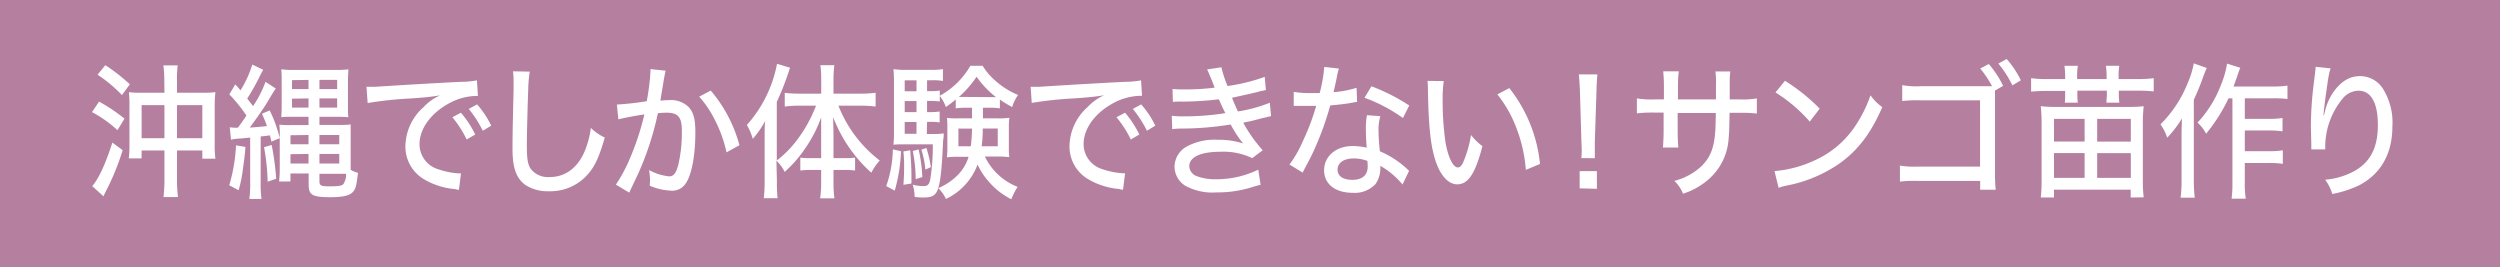 <svg xmlns="http://www.w3.org/2000/svg" viewBox="0 0 423.7 45.31"><defs><style>.cls-1{fill:#b57fa0;}.cls-2{fill:#fff;}</style></defs><g id="レイヤー_2" data-name="レイヤー 2"><g id="レイヤー_1-2" data-name="レイヤー 1"><rect class="cls-1" width="423.7" height="45.31"/><path class="cls-2" d="M16.79,17.22a29.23,29.23,0,0,1,4.31,2.89l-1.19,1.95A20.67,20.67,0,0,0,15.59,19Zm4,8.23a41.59,41.59,0,0,1-2.73,6.74c-.28.54-.35.71-.52,1.08l-1.91-1.73c1.12-1.28,2.29-3.85,3.41-7.38Zm-2.94-14.4A29.42,29.42,0,0,1,22,14.29l-1.33,1.82a24.47,24.47,0,0,0-4.13-3.45Zm10,2.86a21.75,21.75,0,0,0-.16-2.83h2.43A19.34,19.34,0,0,0,30,13.94v1.78h4.32a17.11,17.11,0,0,0,2.19-.1A20.32,20.32,0,0,0,36.39,18v6.18a18.16,18.16,0,0,0,.12,2.71H34.29V25.5H30v4.76a22.45,22.45,0,0,0,.17,3.14H27.71a26,26,0,0,0,.16-3.14V25.5H24v1.35H21.83a21.18,21.18,0,0,0,.11-2.71v-6.3a20.65,20.65,0,0,0-.09-2.22,15.69,15.69,0,0,0,2.12.1h3.9ZM24,17.82v5.6h3.87v-5.6Zm10.29,5.6v-5.6H30v5.6Z"/><path class="cls-2" d="M41.6,24.9c-.11,1.36-.18,2-.42,3.63a21.53,21.53,0,0,1-.74,3.71l-1.59-.84A28.34,28.34,0,0,0,40,24.63Zm-2.66-3.33a6.54,6.54,0,0,0,1.38.07c.65-.86.72-1,1.45-2.05a26.91,26.91,0,0,0-2.9-3.6l1-1.68c.45.47.61.67.89,1a18.31,18.31,0,0,0,2-4.37l1.85.89a16.2,16.2,0,0,0-.77,1.48c-.63,1.23-1.26,2.34-1.94,3.4.61.77.61.8,1,1.26A19.13,19.13,0,0,0,45,13.87L46.74,15c-.33.47-.33.47-1.59,2.57-.49.82-1.94,2.86-2.82,4.05.86-.05,1.72-.12,2.91-.25-.25-.74-.42-1.13-.84-2.1l1.31-.56a22.61,22.61,0,0,1,1.7,4.71v-.29a13.79,13.79,0,0,0-.07-2,16.06,16.06,0,0,0,1.89.07h3.06V19.79H49.8c-.89,0-1.62,0-2.13.08.07-1.19.07-1.31.07-2.55V14c0-1.16,0-1.51-.07-2.25a16.14,16.14,0,0,0,2.31.1h6.79a15.16,15.16,0,0,0,2.27-.1c0,.55-.07,1-.07,2.37V17.3c0,1.26,0,2.1.07,2.57-.47-.05-1.26-.08-2.13-.08H54.14v1.38h3.5a16.71,16.71,0,0,0,1.79-.07c0,.42,0,.81,0,2v4.22c0,.42,0,1.09,0,1.46a5.42,5.42,0,0,0,1.24.52c-.28,2.32-.4,2.74-.91,3.28s-1.59.84-3.71.84c-3.13,0-3.74-.34-3.74-2.2V29.4H49.23v1.35H47.3a20,20,0,0,0,.11-2.19V23.42L46,24c-.11-.52-.16-.67-.25-1.06-.84.12-1,.12-1.57.19v7.58a18.8,18.8,0,0,0,.14,3H42.26a19.28,19.28,0,0,0,.14-3V23.32l-1.59.15a9.47,9.47,0,0,0-1.66.2Zm7.1,3a44.36,44.36,0,0,1,.77,5.73l-1.45.49a36.31,36.31,0,0,0-.61-5.85Zm3.19-1.65v1.53h3.06V22.88Zm0,3.21v1.58h3.06V26.09Zm.26-12.55v1.51h2.8V13.54Zm0,3.14v1.51h2.8V16.68Zm4.65-1.63h3V13.54h-3Zm0,3.14h3V16.68h-3Zm0,6.22H57.5V22.88H54.14Zm0,3.26H57.5V26.09H54.14Zm0,2.94c0,.81.23.93,1.72.93s2.08-.09,2.34-.39a3,3,0,0,0,.46-1.73l-1.07,0H54.14Z"/><path class="cls-2" d="M62.11,14.71c.37,0,.65,0,.91,0,.42,0,.77,0,1.33-.05,2.68-.17,8.28-.52,13.77-.79a15.62,15.62,0,0,0,2.71-.25L81,16.26a3.11,3.11,0,0,0-.4,0,10.06,10.06,0,0,0-4.36,1.18c-3.18,1.68-5.14,4.35-5.14,7a4.44,4.44,0,0,0,3.18,4.25,13,13,0,0,0,3.43.69,3.75,3.75,0,0,0,.42,0l-.35,2.79c-.31,0-.4-.08-.77-.13a12.4,12.4,0,0,1-5.3-1.75,6.41,6.41,0,0,1-3-5.6,9,9,0,0,1,3.06-6.52,8.54,8.54,0,0,1,2.8-2c-1.64.25-2.57.35-5,.52a64.54,64.54,0,0,0-7.26.77Zm16,4.39a16.68,16.68,0,0,1,2.43,3.7l-1.45.84a18.32,18.32,0,0,0-2.42-3.77Zm2.74-1.41a15.24,15.24,0,0,1,2.4,3.61l-1.43.86a18.39,18.39,0,0,0-2.38-3.7Z"/><path class="cls-2" d="M89.78,12.14a22.59,22.59,0,0,0-.26,3.18c-.09,2.13-.23,7.58-.23,9.26,0,2.3.14,3.21.63,4A3.69,3.69,0,0,0,93.21,30c2.57,0,4.65-1.53,5.84-4.27a15.44,15.44,0,0,0,1.09-4.05,8.3,8.3,0,0,0,2.36,1.63c-.93,3.19-1.61,4.72-2.68,6A8.42,8.42,0,0,1,93,32.41a6.89,6.89,0,0,1-4-1.09c-1.51-1.13-2.14-2.89-2.14-6.07,0-1.43,0-2.77.18-10,0-.77,0-1.24,0-1.68a10.32,10.32,0,0,0-.1-1.48Z"/><path class="cls-2" d="M104.55,17.72a49.23,49.23,0,0,0,5.06-.57,38.72,38.72,0,0,0,.63-5,4.07,4.07,0,0,0,0-.44l2.57.27c-.07.32-.12.49-.17.81-.09.47-.09.47-.16.87s-.07.54-.4,2.39c-.09.57-.09.62-.16,1,.63-.05,1-.08,1.52-.08a4.26,4.26,0,0,1,3.29,1.19c.81.89,1.12,2.05,1.12,4.22,0,4.1-.66,7.43-1.71,8.81a2.71,2.71,0,0,1-2.47,1.12,10,10,0,0,1-3.55-.84c0-.4.05-.72.05-.94a13.49,13.49,0,0,0-.16-1.71,8.77,8.77,0,0,0,3.4,1.07c.75,0,1.17-.55,1.54-1.93a24.18,24.18,0,0,0,.61-5.8c0-2.3-.63-3.06-2.57-3.06a11.82,11.82,0,0,0-1.49.09,50.68,50.68,0,0,1-3.31,10.18c-.17.39-.71,1.48-1.55,3.28l-2.26-1.36a25.5,25.5,0,0,0,2.43-4.56,44.86,44.86,0,0,0,2.4-7.34c-1.82.27-3.5.6-4.41.84Zm15.91-2.37a23.8,23.8,0,0,1,4.86,9.26l-2.19,1.21a22.35,22.35,0,0,0-1.92-5.39,18,18,0,0,0-2.71-4.05Z"/><path class="cls-2" d="M131.67,30.71a25.84,25.84,0,0,0,.11,2.88h-2.33a26.32,26.32,0,0,0,.14-2.91V23.42c0-1.28,0-1.8.07-2.89a15,15,0,0,1-2.08,3,10.14,10.14,0,0,0-1-2.35,21.52,21.52,0,0,0,5.11-10.37l2.2.67a48.25,48.25,0,0,1-2.24,5.8V27.2a18.33,18.33,0,0,0,3.92-4.15,23.7,23.7,0,0,0,2.73-5.14H135.4a19,19,0,0,0-2.4.15V15.74a21.31,21.31,0,0,0,2.45.13h3.73V13.42a18.3,18.3,0,0,0-.14-2.37h2.36a20.39,20.39,0,0,0-.14,2.37v2.45h4.57a18.82,18.82,0,0,0,2.57-.15v2.34a19.63,19.63,0,0,0-2.52-.15H142.1a21.54,21.54,0,0,0,7,9.29,9.77,9.77,0,0,0-1.43,2.07,24.28,24.28,0,0,1-6.46-9.4c0,1.35.05,2,.05,3V26.8h1.86a12.66,12.66,0,0,0,1.8-.09V28.9a12.54,12.54,0,0,0-1.77-.1h-1.89V31a18.86,18.86,0,0,0,.16,2.61H139a19.4,19.4,0,0,0,.17-2.64V28.8h-1.78a12.92,12.92,0,0,0-1.75.1V26.71a12.8,12.8,0,0,0,1.82.09h1.71V22.9c0-1.21,0-1.7,0-3a22.79,22.79,0,0,1-2.64,5.16,21.59,21.59,0,0,1-3.54,4.07,6.81,6.81,0,0,0-1.4-1.9Z"/><path class="cls-2" d="M152.7,25.62a27.46,27.46,0,0,1-1.06,6.69l-1.44-.77a20,20,0,0,0,1.12-6.22Zm4.38-2.91H158a12.17,12.17,0,0,0,1.94-.1c0,.44,0,.61-.1,1.16-.21,4.91-.46,7.23-.93,8.39-.37,1-1,1.31-2.36,1.31a11.08,11.08,0,0,1-1.54-.1,7.07,7.07,0,0,0-.32-2.07,7.22,7.22,0,0,0,1.84.24c.72,0,1-.29,1.17-1.38a35.58,35.58,0,0,0,.39-5.7h-4.78c-.7,0-1.35,0-1.89.07a18.85,18.85,0,0,0,.09-2.15V14.19a23.17,23.17,0,0,0-.09-2.47,14.29,14.29,0,0,0,2.29.12h4a11.88,11.88,0,0,0,2.1-.12v2a9.37,9.37,0,0,0-1.8-.12h-.89v1.85h.49a10,10,0,0,0,1.66-.1v1.85a11.6,11.6,0,0,0-1.66-.09h-.49V19h.47a10.32,10.32,0,0,0,1.66-.1v1.85a10.42,10.42,0,0,0-1.66-.1h-.47Zm-2.82,2.76c.14,1.7.21,3,.21,4.35,0,.27,0,.71,0,1.28l-1.36.22c.1-1.36.12-2,.12-3.08a21.8,21.8,0,0,0-.12-2.57Zm1.07-11.85h-2v1.85h2Zm0,3.51h-2V19h2Zm-2,3.55v2h2v-2Zm2.35,4.64a24.4,24.4,0,0,1,.63,4.69l-1.12.35a25.47,25.47,0,0,0-.49-4.77Zm1.33-.24a18.69,18.69,0,0,1,.75,3.25l-.93.4a14.85,14.85,0,0,0-.68-3.36Zm6.68-6.82a12.11,12.11,0,0,0-1.71.1V16.85a19.6,19.6,0,0,1-1.68,1.29,6,6,0,0,0-1.05-1.9,13.44,13.44,0,0,0,5.21-5.09h2.08a10.37,10.37,0,0,0,2,2.39,13.3,13.3,0,0,0,4,2.55,7.29,7.29,0,0,0-1,2.05,20.9,20.9,0,0,1-2.08-1.26v1.48a12.33,12.33,0,0,0-1.75-.1h-1.12v1.8h2.59a11.7,11.7,0,0,0,1.89-.1,13.72,13.72,0,0,0-.09,1.78v3.11a15.32,15.32,0,0,0,.07,1.78,14.92,14.92,0,0,0-1.8-.1h-2.33a10.28,10.28,0,0,0,5.55,5.14,11.17,11.17,0,0,0-1.07,2.1,12.2,12.2,0,0,1-3.78-2.94,11.61,11.61,0,0,1-1.94-2.94,10.49,10.49,0,0,1-5.37,5.83A5.4,5.4,0,0,0,159,31.89a10.18,10.18,0,0,0,3.41-2.32,7.56,7.56,0,0,0,1.75-3h-1.87a14,14,0,0,0-1.82.1,13,13,0,0,0,.09-1.78V21.74c0-.76,0-1.13-.07-1.75a16.63,16.63,0,0,0,1.85.07h2.4v-1.8Zm-1.26,3.53v3h2.1a27.84,27.84,0,0,0,.21-3Zm5.37-5.33c.51,0,.7,0,1,0A16,16,0,0,1,165.51,13a17,17,0,0,1-3,3.43c.33,0,.59,0,1.19,0Zm-1.24,5.33a21.48,21.48,0,0,1-.19,3h2.73v-3Z"/><path class="cls-2" d="M174.67,14.71c.37,0,.65,0,.91,0,.42,0,.77,0,1.33-.05,2.68-.17,8.28-.52,13.77-.79a15.62,15.62,0,0,0,2.71-.25l.16,2.62a3.11,3.11,0,0,0-.4,0,10.06,10.06,0,0,0-4.36,1.18c-3.18,1.68-5.14,4.35-5.14,7a4.44,4.44,0,0,0,3.18,4.25,13,13,0,0,0,3.43.69,3.75,3.75,0,0,0,.42,0l-.35,2.79c-.31,0-.4-.08-.77-.13a12.4,12.4,0,0,1-5.3-1.75,6.41,6.41,0,0,1-3-5.6,9.05,9.05,0,0,1,3.06-6.52,8.54,8.54,0,0,1,2.8-2c-1.64.25-2.57.35-5,.52a64.85,64.85,0,0,0-7.26.77Zm16,4.39a16.65,16.65,0,0,1,2.42,3.7l-1.44.84a18.35,18.35,0,0,0-2.43-3.77Zm2.73-1.41a15.24,15.24,0,0,1,2.4,3.61l-1.42.86a18.88,18.88,0,0,0-2.39-3.7Z"/><path class="cls-2" d="M198.72,15.08a19.46,19.46,0,0,0,2.31.07,36.72,36.72,0,0,0,4.83-.3c-.44-1.16-1.09-2.74-1.28-3.08L207,11.4a19.28,19.28,0,0,0,1.05,3.18,32,32,0,0,0,6.3-1.55l.19,2.22-.75.17a3.33,3.33,0,0,0-.58.15c-1.19.3-3.57.81-4.41,1,.35.87.49,1.19,1,2.32a24.67,24.67,0,0,0,5.41-1.48l.21,2.27-1.4.32c-1.58.42-1.58.42-2.45.62a4.47,4.47,0,0,0-.86.2A25.49,25.49,0,0,0,214,25.47l-1.78,1.33a11.2,11.2,0,0,0-5.36-1.08c-3.39,0-5.3.89-5.3,2.47a1.87,1.87,0,0,0,1.1,1.6,8.84,8.84,0,0,0,3.52.59,16.14,16.14,0,0,0,7.07-1.63l.4,2.57c-.44.1-.61.15-1.35.37a19.7,19.7,0,0,1-6.1.92,9.66,9.66,0,0,1-5.34-1.14,3.86,3.86,0,0,1-1.8-3.26A4,4,0,0,1,201,24.9a9.93,9.93,0,0,1,5.39-1.21,13.5,13.5,0,0,1,4.29.62,19.42,19.42,0,0,1-2.1-3.21,53.5,53.5,0,0,1-8.17.69,11.76,11.76,0,0,0-1.74.1l-.08-2.27a14.63,14.63,0,0,0,2.08.1,43.52,43.52,0,0,0,7-.55c-.28-.56-.4-.76-1.1-2.34a53.58,53.58,0,0,1-6.25.39,11.52,11.52,0,0,0-1.54.05Z"/><path class="cls-2" d="M226.92,11.62a10.14,10.14,0,0,0-.38,1.6c-.16.79-.28,1.31-.53,2.4a17.44,17.44,0,0,0,3.9-.74l.09,2.39a5.86,5.86,0,0,0-.79.13c-.87.17-2.24.34-3.76.47a50.89,50.89,0,0,1-2.57,7.18c-.54,1.21-.75,1.63-1.66,3.33-.18.35-.35.65-.44.87l-2.24-1.36a19.58,19.58,0,0,0,2.26-3.95,39,39,0,0,0,2.27-6c-.49,0-.7,0-1.38,0l-1.59,0h-.84V15.57a15.84,15.84,0,0,0,3,.2c.67,0,1.09,0,1.4,0a24.06,24.06,0,0,0,.77-4.42ZM237.7,31.27a13.55,13.55,0,0,0-3.76-3.16,3.33,3.33,0,0,1,0,.52,4.6,4.6,0,0,1-.84,2.59,4.84,4.84,0,0,1-3.81,1.46c-3,0-4.88-1.48-4.88-3.83s2-4.1,4.86-4.1a11.15,11.15,0,0,1,2.36.28c-.1-1.26-.14-2.2-.14-3.16a12.53,12.53,0,0,1,.18-2.35l2.27.17a8,8,0,0,0-.31,2.37,30.91,30.91,0,0,0,.24,3.58A15.88,15.88,0,0,1,237.75,28c.51.42.51.45.72.62a1.91,1.91,0,0,0,.35.32Zm-8.26-4.42c-1.68,0-2.75.74-2.75,1.88s.93,1.75,2.54,1.75,2.57-.76,2.57-2.27c0-.27-.05-.91-.05-.94A6.78,6.78,0,0,0,229.44,26.85ZM237.77,20a26.89,26.89,0,0,0-6.51-3.43l1.17-1.95a32.7,32.7,0,0,1,6.41,3.26Z"/><path class="cls-2" d="M244.69,13.74A20.66,20.66,0,0,0,244.5,17a49.67,49.67,0,0,0,.49,7.18c.47,2.57,1.29,4.2,2.1,4.2.38,0,.73-.4,1-1.14a19.63,19.63,0,0,0,1.22-4.37,9.68,9.68,0,0,0,1.93,1.9c-1.19,4.62-2.4,6.47-4.27,6.47-1.54,0-2.94-1.58-3.75-4.22s-1.1-5.8-1.22-11.8a11.48,11.48,0,0,0-.07-1.51Zm11.11,1.19A24.67,24.67,0,0,1,261,27.79l-2.4,1a24.93,24.93,0,0,0-1.54-6.94A20.91,20.91,0,0,0,253.77,16Z"/><path class="cls-2" d="M268,26.8a10.62,10.62,0,0,0,.07-1.23c0-.4,0-.4-.05-1.51l-.25-8.57c-.05-1-.1-2.12-.19-2.88h3.15c-.09.93-.14,1.9-.16,2.88l-.28,8.57c0,.45,0,.79,0,1v.42c0,.27,0,.87,0,1.33Zm-.28,5.12V29h2.92v3Z"/><path class="cls-2" d="M290.82,16.85V14.63a15.34,15.34,0,0,0-.09-2.52h2.52a15.1,15.1,0,0,0-.1,1.66v3.08h1.69a14.55,14.55,0,0,0,2.91-.17v2.57a20.88,20.88,0,0,0-2.87-.13h-1.75c-.07,3.34-.07,3.34-.16,4.28a9.93,9.93,0,0,1-3.34,6.94,12.18,12.18,0,0,1-4.39,2.49,6.09,6.09,0,0,0-1.47-2.17,10.71,10.71,0,0,0,4.46-2.37c1.59-1.49,2.26-3.12,2.47-6,.05-.67.07-1.53.1-3.14h-6.47V22c0,1.28.05,2.37.12,3h-2.62c.07-.79.12-1.76.12-2.92v-3h-1.66a23,23,0,0,0-2.87.13V16.68a15.55,15.55,0,0,0,2.92.17H282V14.58a23.78,23.78,0,0,0-.12-2.49h2.64a20.35,20.35,0,0,0-.14,2.47v2.29Z"/><path class="cls-2" d="M300.74,29a20.19,20.19,0,0,0,6.87-1.85,16.24,16.24,0,0,0,6.95-6,21.87,21.87,0,0,0,2.45-5,8.16,8.16,0,0,0,2,2c-1.94,4.47-4.13,7.33-7.28,9.58a23.49,23.49,0,0,1-8.82,3.7,8.71,8.71,0,0,0-1.47.4Zm1.78-15.31a32.34,32.34,0,0,1,5.88,4.72l-1.68,2.2a25.78,25.78,0,0,0-5.81-4.94Z"/><path class="cls-2" d="M337.61,14.61a17.82,17.82,0,0,0-2-3l1.45-.76a16.68,16.68,0,0,1,2.43,3.7l-1.38.79V29.5a26.4,26.4,0,0,0,.12,2.66H335.6v-1.5H325a20.29,20.29,0,0,0-3,.12V28.06a14.62,14.62,0,0,0,3,.18h10.58V17H325.5a23.44,23.44,0,0,0-3.11.12V14.43a13.33,13.33,0,0,0,3.13.18ZM340.09,10a15.55,15.55,0,0,1,2.4,3.61l-1.43.86a18.39,18.39,0,0,0-2.38-3.7Z"/><path class="cls-2" d="M350,12.75a12,12,0,0,0-.12-1.6h2.27a11.8,11.8,0,0,0-.12,1.6v.65h5v-.65a12,12,0,0,0-.12-1.6h2.26a11.49,11.49,0,0,0-.11,1.6v.65h3.22a19.54,19.54,0,0,0,2.73-.15v2.24a24.23,24.23,0,0,0-2.73-.12H359.1v.57a10.49,10.49,0,0,0,.09,1.46H357c0-.5.07-.87.07-1.41v-.62h-5v.57a12.52,12.52,0,0,0,.07,1.46h-2.19A12.49,12.49,0,0,0,350,16v-.59h-3.11c-1.14,0-1.91.05-2.66.12V13.25a18.53,18.53,0,0,0,2.66.15H350Zm11.11,20.72V32.14h-13v1.33h-2.24a25.28,25.28,0,0,0,.14-3.11V21a27.67,27.67,0,0,0-.14-3,21.89,21.89,0,0,0,2.73.12h11.95a22.31,22.31,0,0,0,2.76-.12,27.91,27.91,0,0,0-.14,3v9.38a24.49,24.49,0,0,0,.14,3.06Zm-13-9.48h5.19V20.14h-5.19Zm0,6.15h5.19v-4.2h-5.19ZM355.43,24h5.7V20.14h-5.7Zm0,6.15h5.7v-4.2h-5.7Z"/><path class="cls-2" d="M374,11.52c-.28.64-.35.84-.56,1.38a40.35,40.35,0,0,1-1.63,4v13.6a24.2,24.2,0,0,0,.16,3h-2.4a23,23,0,0,0,.16-3V23c0-.77,0-1.21.07-2.92a19.48,19.48,0,0,1-2.5,3.26,8.79,8.79,0,0,0-1.14-2.27A20.46,20.46,0,0,0,370.8,14a14.23,14.23,0,0,0,1-3.26Zm3.69,5.14a28,28,0,0,1-3.8,6,6.82,6.82,0,0,0-1.45-1.88,19.42,19.42,0,0,0,4-6.47,15,15,0,0,0,1-3.53l2.24.71c-.21.52-.28.72-.47,1.29-.35,1-.47,1.36-.68,1.88h6.77a15,15,0,0,0,2.38-.15v2.27a18.67,18.67,0,0,0-2.35-.12h-4.88v3.48h4.18a12,12,0,0,0,2.21-.15v2.27a15.36,15.36,0,0,0-2.21-.15h-4.18v3.51h4.22a11.83,11.83,0,0,0,2.22-.15v2.3a14.81,14.81,0,0,0-2.22-.15h-4.22v3.23a16.37,16.37,0,0,0,.16,2.82h-2.4a19.92,19.92,0,0,0,.14-2.82V16.66Z"/><path class="cls-2" d="M395,11.59c-.3.84-.37,1.29-.91,5.19-.18,1.38-.25,2-.3,2.76h.07c.05-.17.05-.17.16-.61a9.55,9.55,0,0,1,1.4-3.26c1.29-1.85,2.78-2.77,4.53-2.77a4.6,4.6,0,0,1,3.95,2.2,10.79,10.79,0,0,1,1.56,6.37c0,4.62-2,8.1-5.77,10a19.08,19.08,0,0,1-4.41,1.41,7.8,7.8,0,0,0-1.21-2.42A12.52,12.52,0,0,0,399,29c2.74-1.53,4-4,4-7.82s-1.19-5.81-3.29-5.81A3.56,3.56,0,0,0,397,16.75a12.84,12.84,0,0,0-2.92,8c0,.07,0,.07,0,.57l-2.36,0a1.72,1.72,0,0,0,0-.27v-.5c0-.64-.07-2.52-.07-2.94a59.15,59.15,0,0,1,.35-6.32l.38-3.13a7.45,7.45,0,0,0,.07-.84Z"/></g></g></svg>